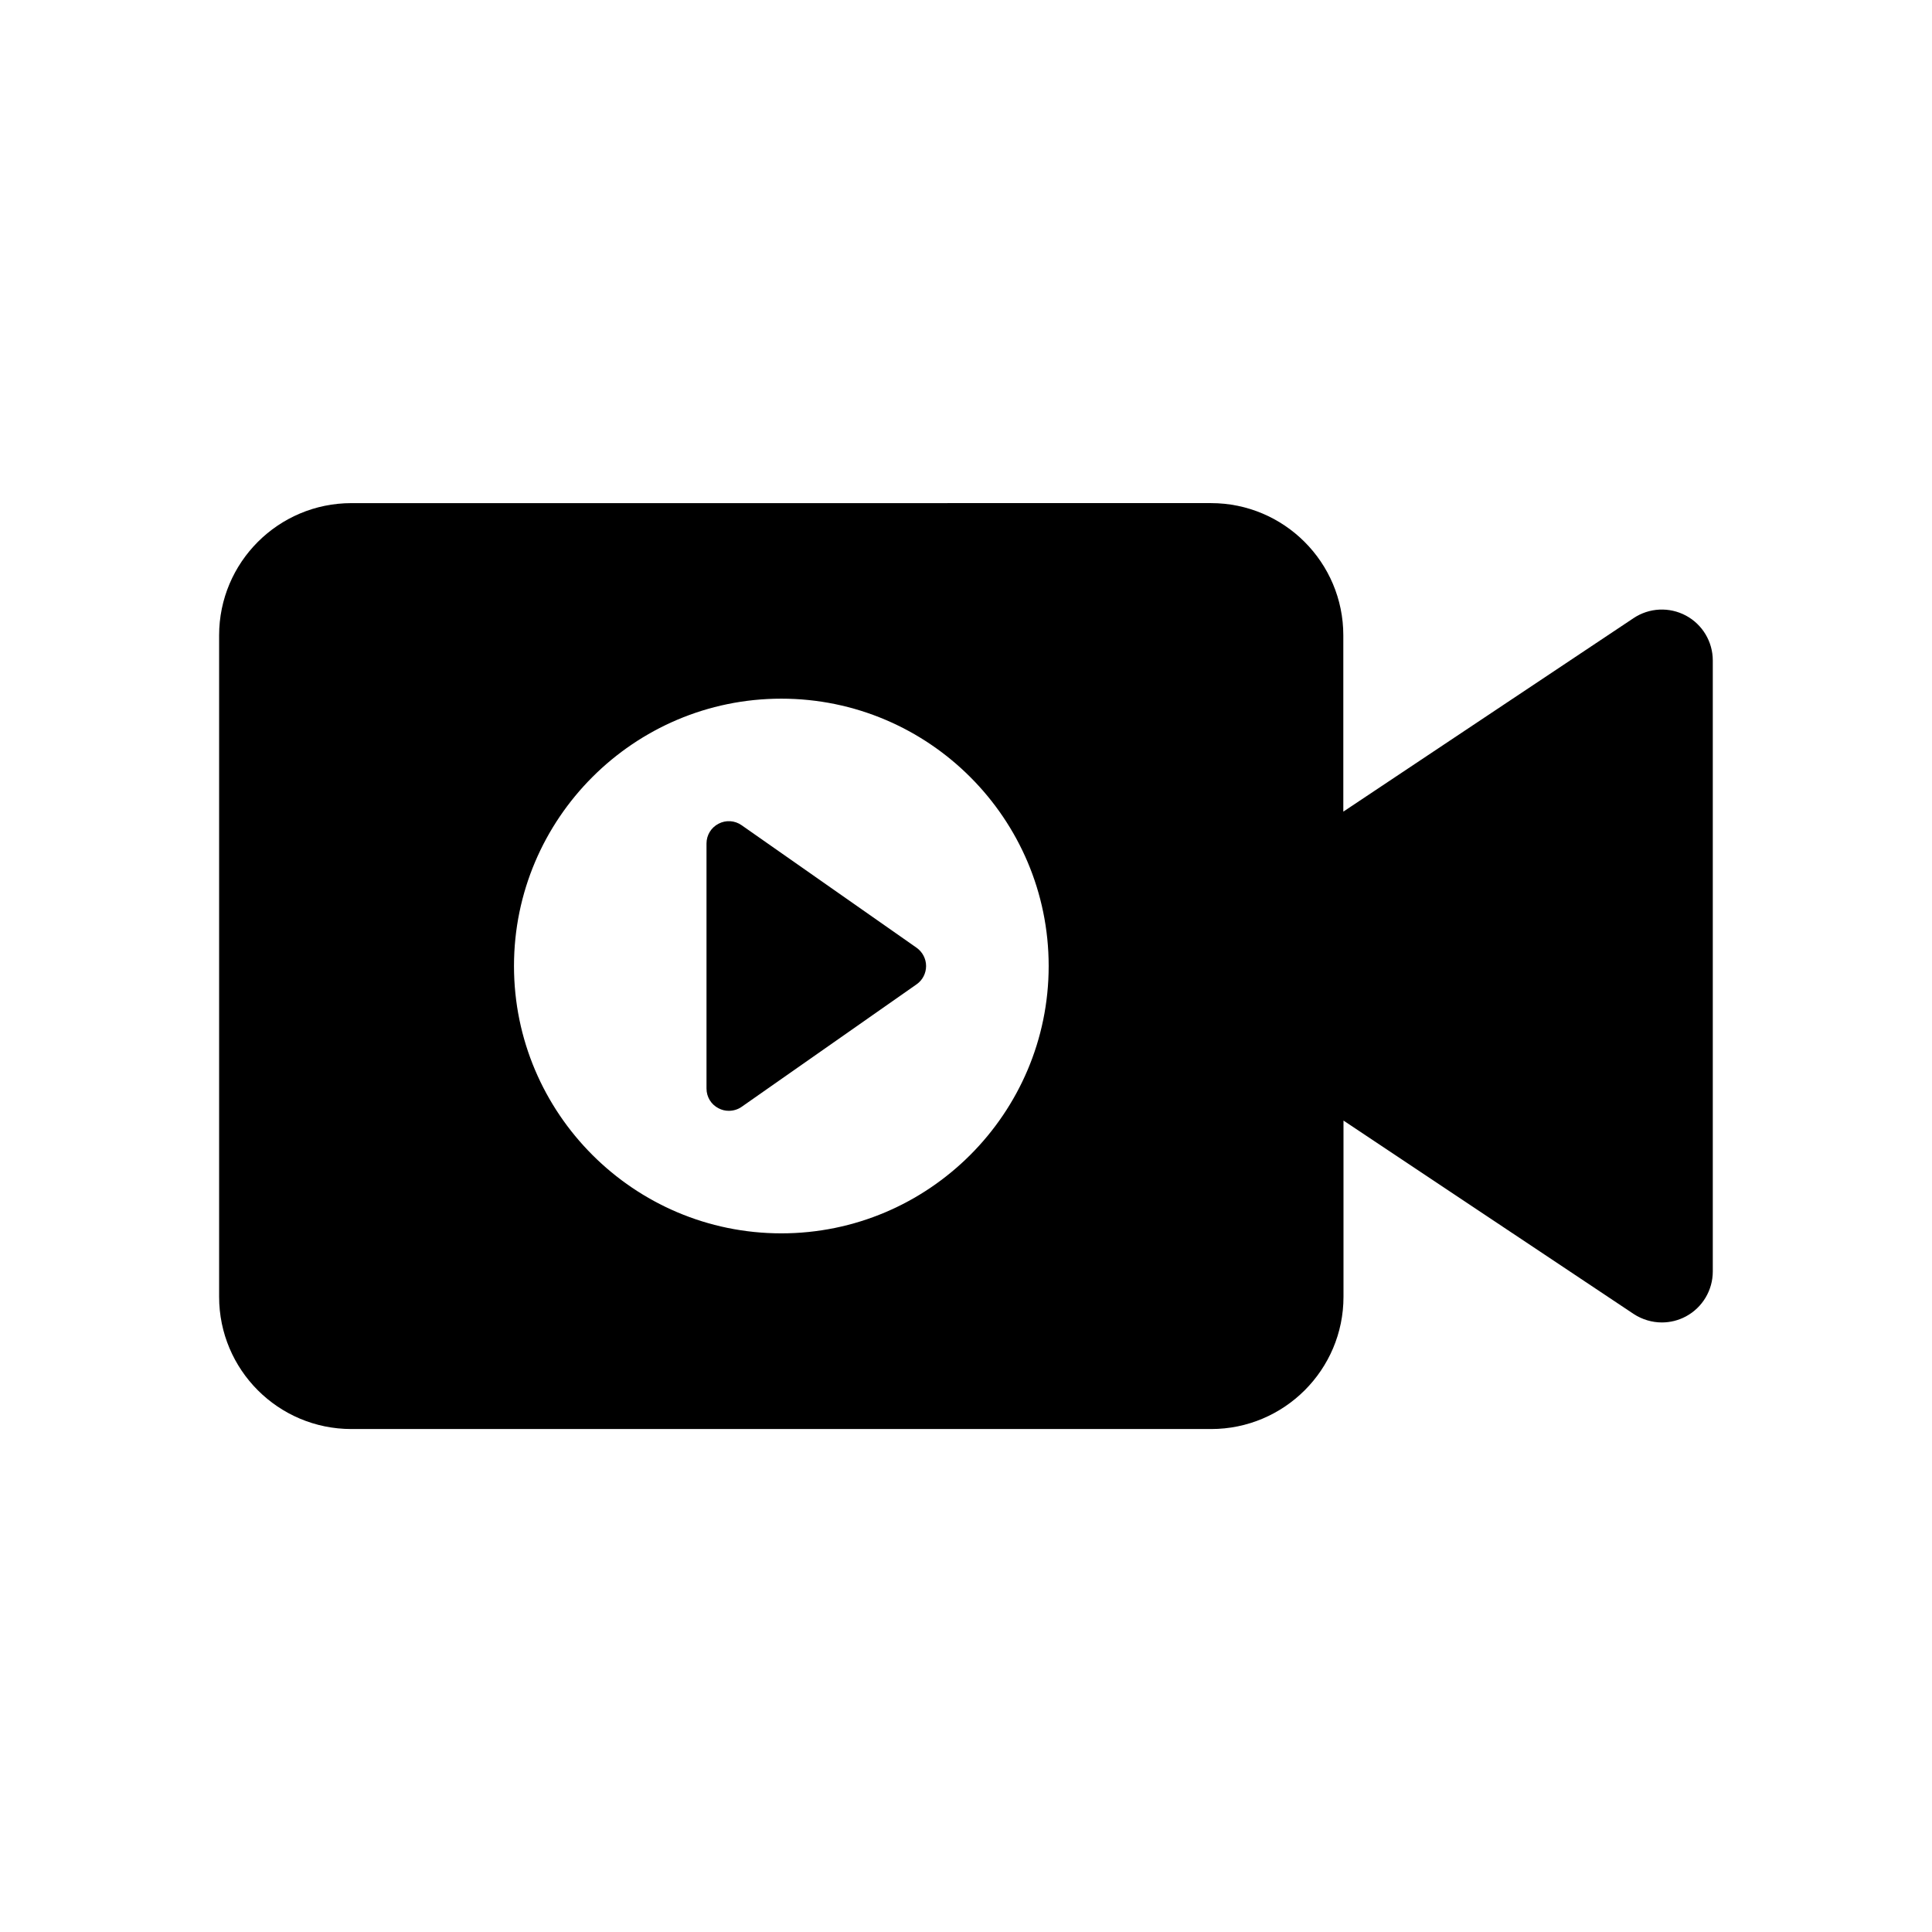 <?xml version="1.0" encoding="UTF-8"?>
<!-- Uploaded to: SVG Repo, www.svgrepo.com, Generator: SVG Repo Mixer Tools -->
<svg fill="#000000" width="800px" height="800px" version="1.1" viewBox="144 144 512 512" xmlns="http://www.w3.org/2000/svg">
 <g>
  <path d="m590.79 307.14c-4.394-2.348-9.715-2.109-13.887 0.676l-76.91 51.277v-46.715c0-19.348-15.711-35.047-35.062-35.047l-227.8 0.004c-19.363 0-35.062 15.695-35.062 35.047v175.28c0 19.348 15.68 35.047 35.062 35.047h227.83c19.348 0 35.078-15.695 35.078-35.047v-46.699l76.91 51.262c2.25 1.469 4.867 2.238 7.465 2.238 2.188 0 4.394-0.535 6.375-1.605 4.375-2.348 7.117-6.926 7.117-11.902v-161.93c0-4.961-2.742-9.543-7.117-11.887zm-239.73 163.71c-39.062 0-70.848-31.805-70.848-70.848 0-39.062 31.789-70.848 70.848-70.848 39.062 0 70.848 31.789 70.848 70.848 0 39.043-31.789 70.848-70.848 70.848z"/>
  <path d="m340.52 362.68c-1.793-1.258-4.156-1.418-6.109-0.379-1.953 1.008-3.18 3.008-3.18 5.227v64.945c0 2.234 1.227 4.234 3.18 5.227 0.852 0.457 1.777 0.676 2.707 0.676 1.195 0 2.394-0.332 3.402-1.039l46.383-32.48c1.59-1.102 2.519-2.93 2.519-4.848 0-1.922-0.945-3.731-2.519-4.848z"/>
 </g>
</svg>